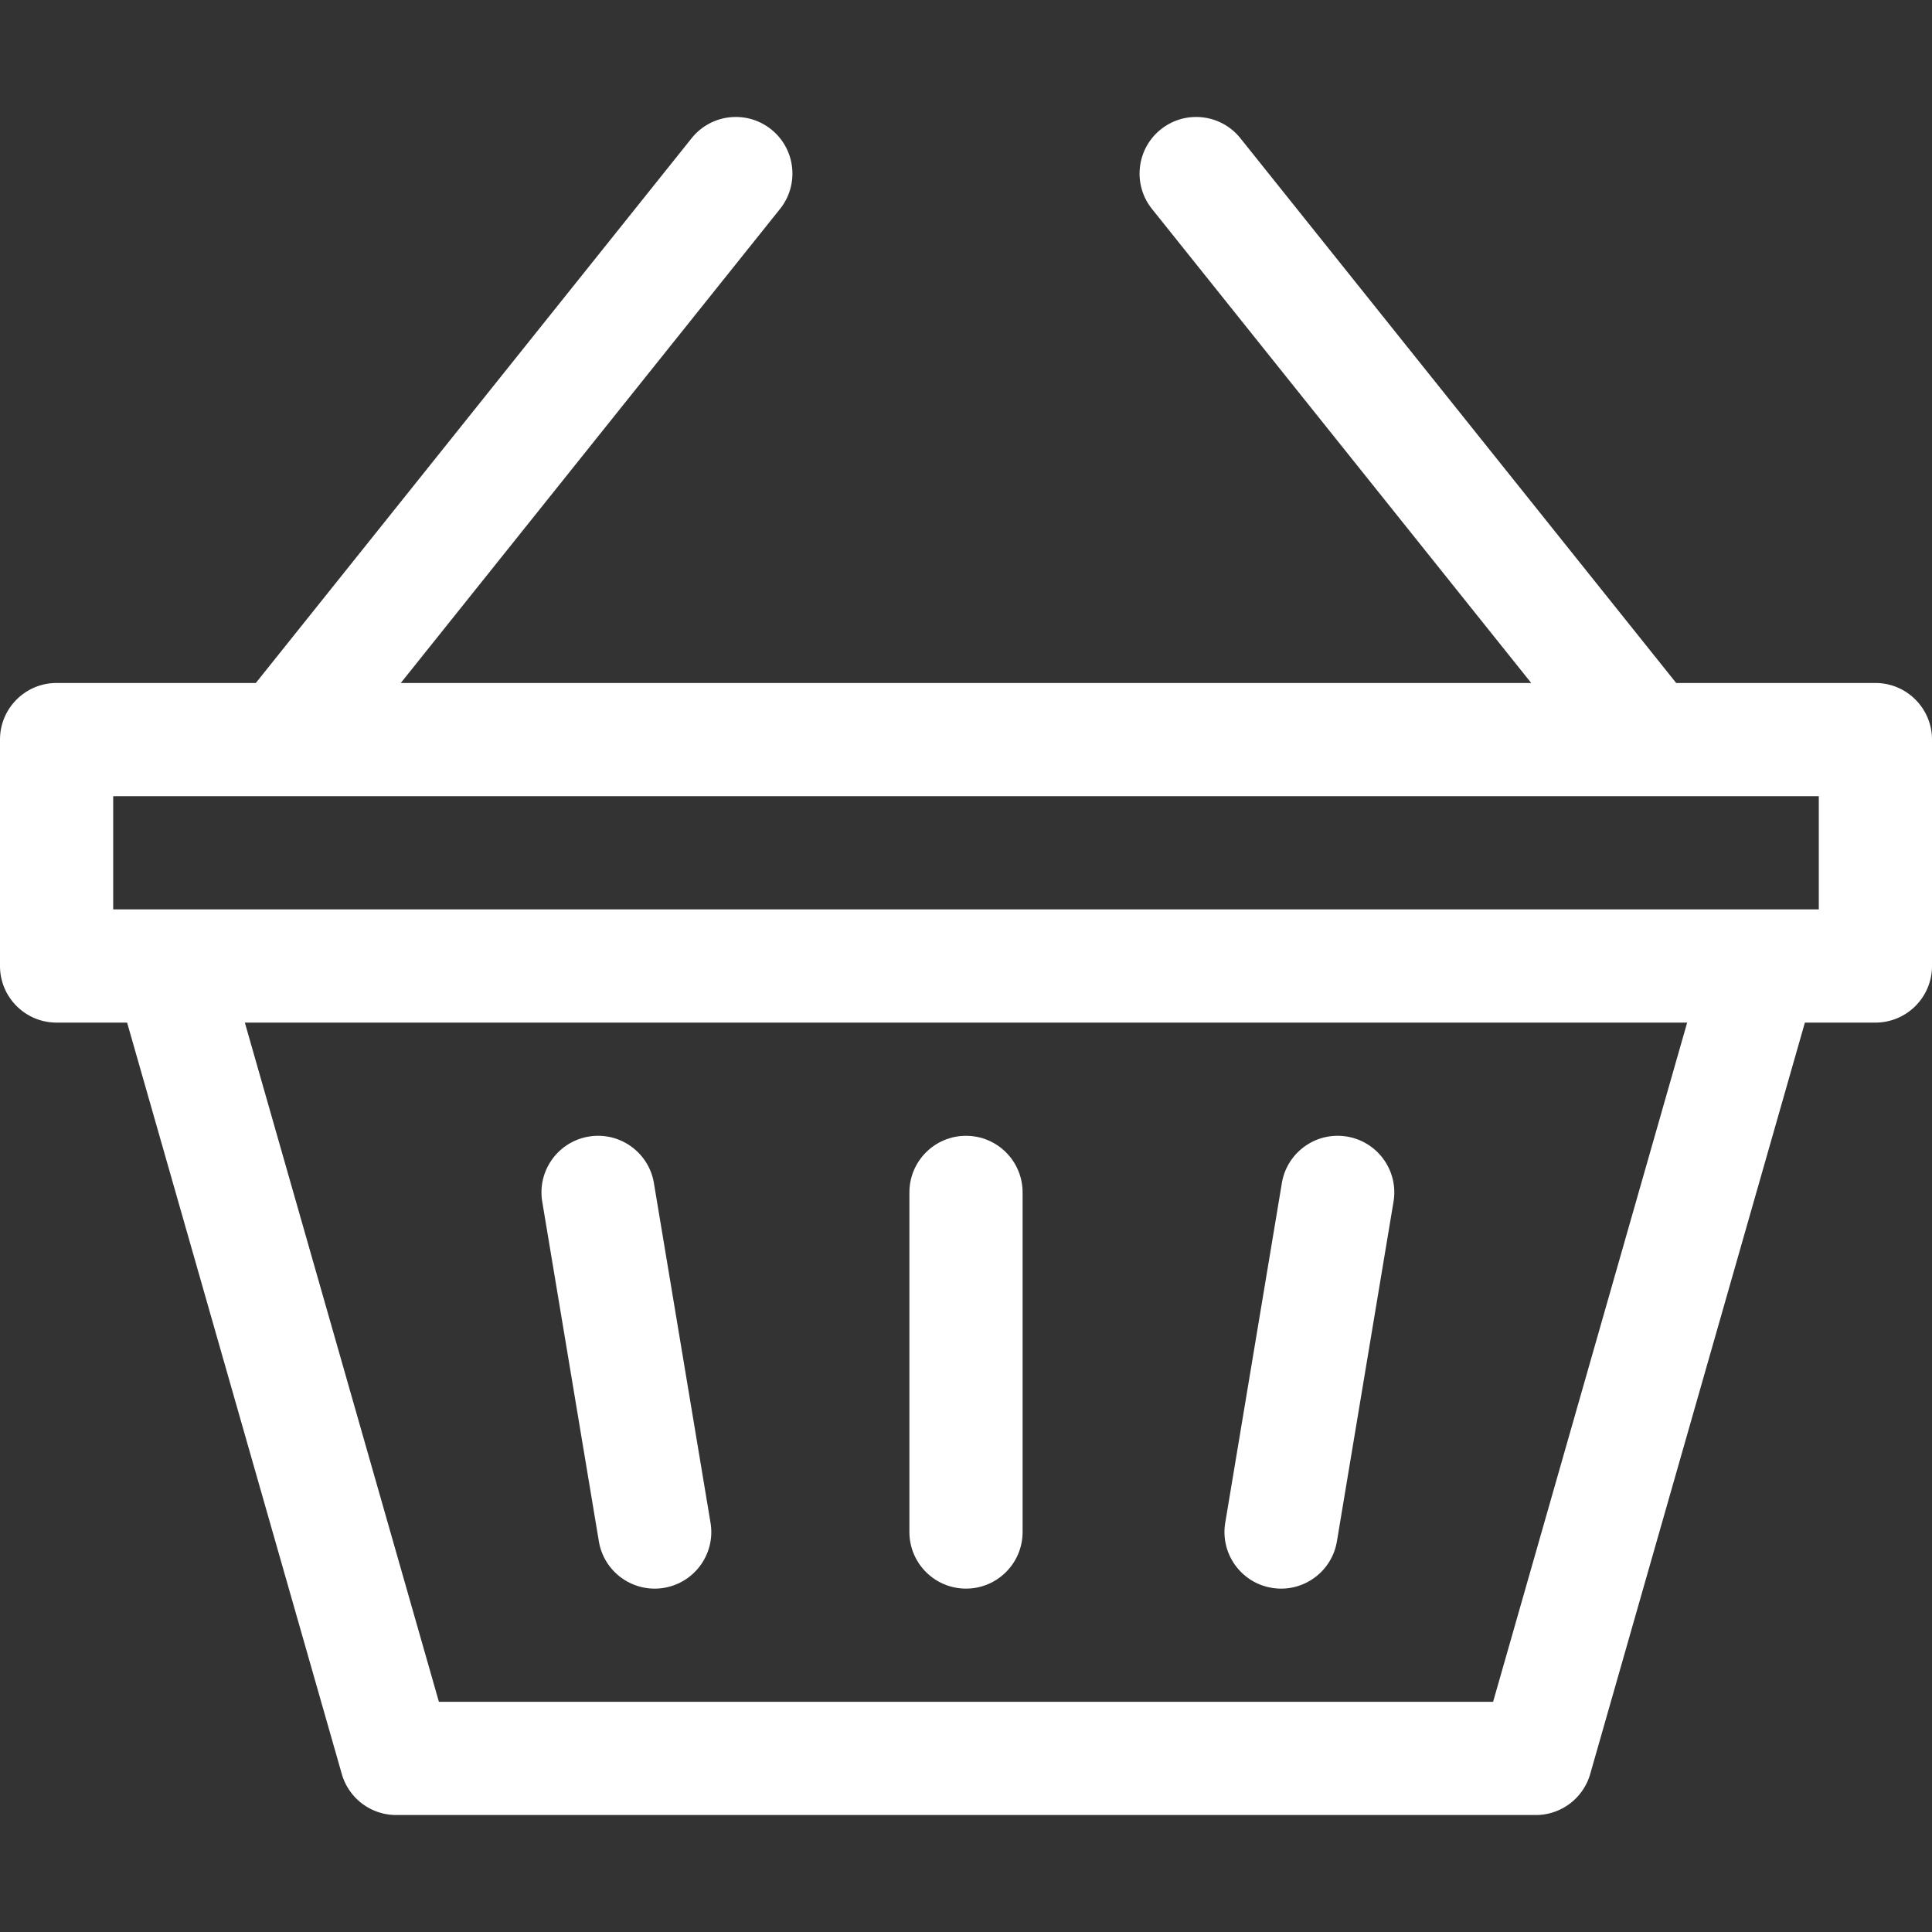 <svg xmlns="http://www.w3.org/2000/svg" height="512" viewBox="0 0 512 512" width="512"><rect x="0" y="0" width="512" height="512" fill="#333333" stroke="none"/><path d="M337.034 420.796a15.12 15.12 0 0 0 2.484.207c7.2 0 13.555-5.2 14.778-12.537l15-90c1.362-8.171-4.158-15.9-12.33-17.262-8.172-1.366-15.9 4.158-17.262 12.33l-15 90c-1.362 8.172 4.158 15.901 12.33 17.262zm-178.33-12.33c1.223 7.337 7.577 12.537 14.778 12.537.819 0 1.649-.067 2.484-.207 8.172-1.362 13.692-9.09 12.33-17.262l-15-90c-1.362-8.172-9.089-13.691-17.262-12.33-8.172 1.362-13.692 9.09-12.33 17.262z" data-original="#000000" class="active-path" data-old_color="#000000" fill="#fff"/><path d="M497 181h-52.791L328.713 36.63c-5.174-6.467-14.613-7.518-21.083-2.342-6.469 5.175-7.518 14.614-2.342 21.083L405.791 181H106.209L206.713 55.371c5.175-6.469 4.126-15.909-2.342-21.083-6.47-5.176-15.909-4.126-21.083 2.342L67.791 181H15c-8.284 0-15 6.716-15 15v60c0 8.284 6.716 15 15 15h18.686l56.892 199.121A14.998 14.998 0 0 0 105 481h302a15 15 0 0 0 14.423-10.879L478.314 271H497c8.284 0 15-6.716 15-15v-60c0-8.284-6.716-15-15-15zM395.686 451H116.314L64.886 271h382.229zM482 241H30v-30h452z" data-original="#000000" class="active-path" data-old_color="#000000" fill="#fff"/><path d="M256 421c8.284 0 15-6.716 15-15v-90c0-8.284-6.716-15-15-15s-15 6.716-15 15v90c0 8.285 6.716 15 15 15z" data-original="#000000" class="active-path" data-old_color="#000000" fill="#fff"/></svg>
